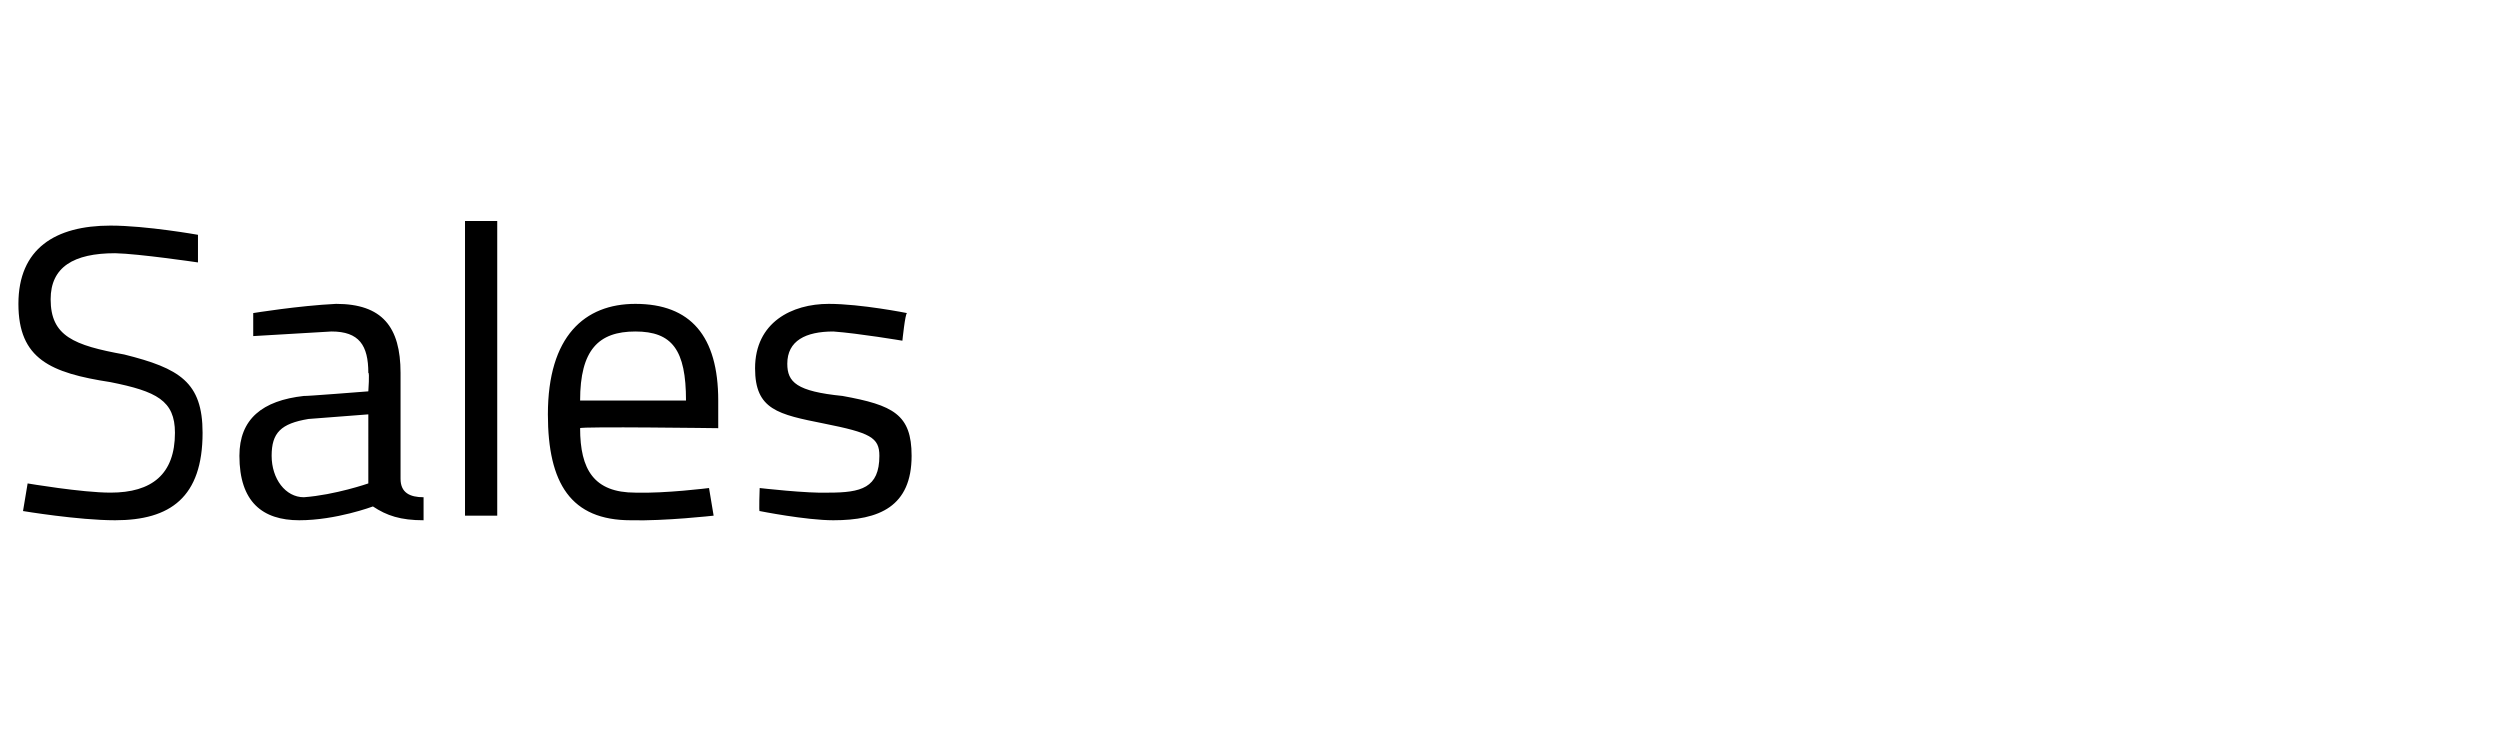 <?xml version="1.0" standalone="no"?><!DOCTYPE svg PUBLIC "-//W3C//DTD SVG 1.1//EN" "http://www.w3.org/Graphics/SVG/1.1/DTD/svg11.dtd"><svg xmlns="http://www.w3.org/2000/svg" version="1.1" width="54.3px" height="16.3px" viewBox="0 -5 54.3 16.3" style="top:-5px"><desc>Sales</desc><defs/><g id="Polygon29590"><path d="m4.3.7S3.01.51 2.5.5c-.9 0-1.4.3-1.4 1c0 .8.5 1 1.6 1.2c1.2.3 1.7.6 1.7 1.7c0 1.4-.7 1.9-1.9 1.9c-.8 0-2-.2-2-.2l.1-.6s1.18.2 1.8.2c.9 0 1.4-.4 1.4-1.3c0-.7-.4-.9-1.4-1.1c-1.3-.2-2-.5-2-1.7c0-1.2.8-1.7 2-1.7c.78 0 1.9.2 1.9.2v.6zm4.4 4.7c0 .3.2.4.5.4v.5c-.5 0-.8-.1-1.1-.3c0 0-.8.3-1.6.3c-.8 0-1.3-.4-1.3-1.4c0-.8.5-1.2 1.4-1.3c.01.01 1.4-.1 1.4-.1c0 0 .03-.42 0-.4c0-.6-.2-.9-.8-.9l-1.7.1v-.5s.98-.16 1.8-.2c1 0 1.4.5 1.4 1.5v2.3zm-2-1.3c-.6.1-.8.3-.8.8c0 .5.3.9.7.9c.68-.05 1.4-.3 1.4-.3V4l-1.3.1zm3.4-4.3h.7v6.4h-.7V-.2zm5.3 5.8l.1.6s-1.07.12-1.8.1c-1.3 0-1.8-.8-1.8-2.3c0-1.7.8-2.4 1.9-2.4c1.2 0 1.8.7 1.8 2.1v.6s-3-.04-3 0c0 .9.3 1.4 1.2 1.4c.65.02 1.6-.1 1.6-.1zm-.5-1.9c0-1.1-.3-1.5-1.1-1.5c-.8 0-1.2.4-1.2 1.5h2.3zm4.7-1.3s-.95-.16-1.5-.2c-.6 0-1 .2-1 .7c0 .4.2.6 1.2.7c1.1.2 1.5.4 1.5 1.3c0 1.1-.7 1.4-1.7 1.4c-.6 0-1.6-.2-1.6-.2c-.02.05 0-.5 0-.5c0 0 1.04.12 1.5.1c.7 0 1.1-.1 1.1-.8c0-.4-.2-.5-1.2-.7c-1-.2-1.5-.3-1.5-1.2c0-1 .8-1.4 1.6-1.4c.7 0 1.7.2 1.7.2c-.04.01-.1.6-.1.6z" stroke="none" fill="#000"/></g></svg>